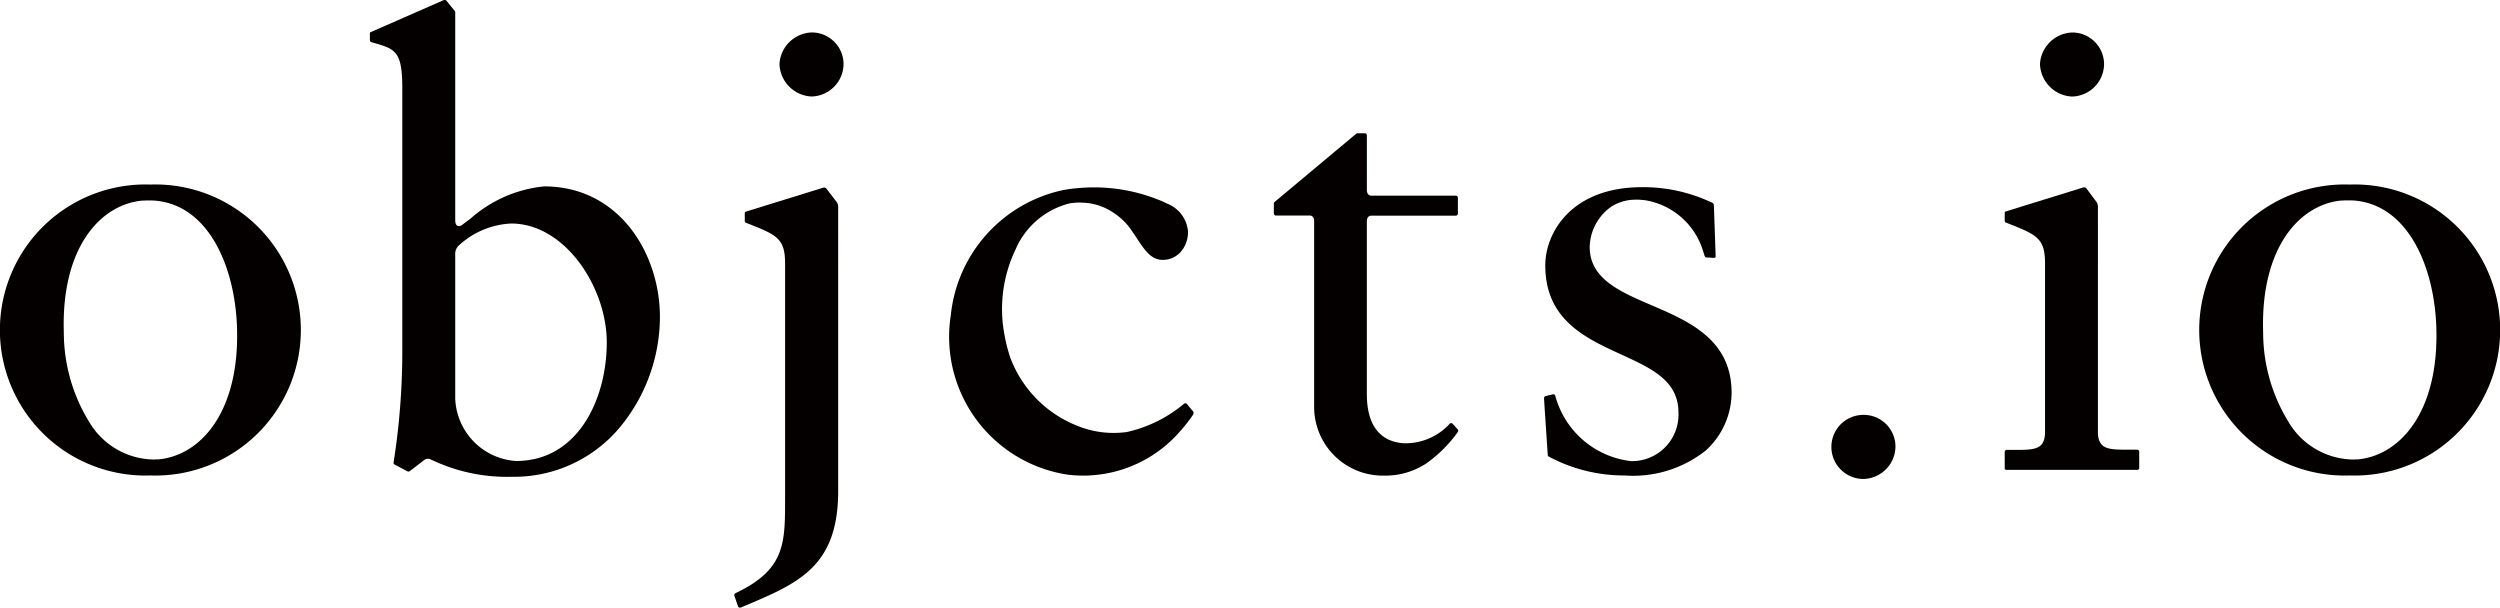 <svg id="objcts_logo" xmlns="http://www.w3.org/2000/svg" width="119.452" height="29.039" viewBox="0 0 119.452 29.039">
  <path id="パス_860" data-name="パス 860" d="M154.3,6.36a1.6,1.6,0,0,0-1.531,1.5,1.606,1.606,0,0,0,1.531,1.56,1.567,1.567,0,0,0,1.531-1.56A1.518,1.518,0,0,0,154.3,6.36Z" transform="translate(-115.525 -4.809)" fill="#040000"/>
  <path id="パス_861" data-name="パス 861" d="M360.461,81.31a1.531,1.531,0,1,0,0,3.062,1.565,1.565,0,0,0,1.531-1.56A1.517,1.517,0,0,0,360.461,81.31Z" transform="translate(-271.425 -61.487)" fill="#040000"/>
  <path id="パス_862" data-name="パス 862" d="M7.185,36.17h0a6.954,6.954,0,1,0,0,13.9h0a6.954,6.954,0,1,0,0-13.9Zm.4,13.131-.078,0c-.039,0-.078.007-.117.007h0a3.636,3.636,0,0,1-3.111-1.768A8.154,8.154,0,0,1,3.05,43.257c-.137-4.074,1.748-6.129,3.737-6.319l.076,0c.039,0,.08-.007.119-.007.088,0,.176,0,.261,0l.027,0c2.662.117,3.954,3.123,4.054,6.051C11.458,47.055,9.574,49.111,7.584,49.3Z" transform="translate(0 -27.352)" fill="#040000"/>
  <path id="パス_863" data-name="パス 863" d="M438.225,36.17h0a6.954,6.954,0,1,0,0,13.9h0a6.954,6.954,0,1,0,0-13.9Zm.4,13.131-.078,0c-.039,0-.078.007-.117.007h0a3.636,3.636,0,0,1-3.111-1.768,8.154,8.154,0,0,1-1.229-4.288c-.137-4.074,1.748-6.129,3.737-6.319l.076,0c.039,0,.08-.007.119-.007.088,0,.176,0,.261,0l.027,0c2.662.117,3.954,3.123,4.054,6.051C442.5,47.055,440.614,49.111,438.624,49.3Z" transform="translate(-325.955 -27.352)" fill="#040000"/>
  <path id="パス_864" data-name="パス 864" d="M401.341,9.422a1.565,1.565,0,0,0,1.531-1.56,1.518,1.518,0,0,0-1.531-1.5,1.6,1.6,0,0,0-1.531,1.5A1.608,1.608,0,0,0,401.341,9.422Z" transform="translate(-302.338 -4.809)" fill="#040000"/>
  <path id="パス_865" data-name="パス 865" d="M399.208,49.253h-.527c-.892,0-1.358-.039-1.358-.863V37.626a.433.433,0,0,0-.051-.188l-.5-.668a.146.146,0,0,0-.168-.041c-.019.007-3.669,1.136-3.669,1.136l-.012.007-.012,0a.107.107,0,0,0-.017.015l-.007.007a.1.1,0,0,0-.017.027.009.009,0,0,1,0,.007.071.071,0,0,0,0,.022v.354a.1.1,0,0,0,.063.1c1.468.575,1.863.731,1.863,1.95V48.4c0,.824-.466.863-1.358.863h-.468a.1.1,0,0,0-.1.1v.77a.063.063,0,0,0,0,.017s0,.01,0,.015a.135.135,0,0,0,.015.02s0,.007.007.01a0,0,0,0,1,0,0,.133.133,0,0,0,.019.015l.017.007a.124.124,0,0,0,.032,0h6.246a.1.1,0,0,0,.039-.007.035.035,0,0,0,.01-.007.059.059,0,0,0,.019-.015s0-.007.01-.012a.053.053,0,0,0,.012-.02.143.143,0,0,0,0-.017.045.045,0,0,0,0-.017v-.768A.1.1,0,0,0,399.208,49.253Z" transform="translate(-297.083 -27.767)" fill="#040000"/>
  <path id="パス_866" data-name="パス 866" d="M148.3,36.811a.146.146,0,0,0-.168-.041c-.02.007-3.669,1.136-3.669,1.136l-.012.007-.012,0a.107.107,0,0,0-.017.015l-.007.007a.1.1,0,0,0-.017.027.009.009,0,0,1,0,.007.071.071,0,0,0,0,.022v.354a.1.1,0,0,0,.063.1c1.468.575,1.863.731,1.863,1.95V51.548c0,2,.02,3.194-1.731,4.254-.188.11-.393.219-.619.329l0,0c-.007,0-.012.007-.02.01a.1.1,0,0,0-.054.119l.173.5a.1.1,0,0,0,.1.071.11.11,0,0,0,.039-.007c2.7-1.136,4.649-1.892,4.649-5.573V37.669a.433.433,0,0,0-.051-.188Z" transform="translate(-108.812 -27.798)" fill="#040000"/>
  <path id="パス_867" data-name="パス 867" d="M307.737,42.321c-1.519-.651-2.952-1.268-2.952-2.782a2.425,2.425,0,0,1,1.078-1.958,2.291,2.291,0,0,1,.809-.283h0a2.811,2.811,0,0,1,.354-.02c.076,0,.154,0,.227.01l.09.007.122.015a3.484,3.484,0,0,1,2.718,2.362c.029.088.056.178.083.268.01.032.039.1.1.1s.339.02.371.02a.074.074,0,0,0,.066-.078c0-.046-.085-2.445-.085-2.445a.146.146,0,0,0-.056-.1,7.656,7.656,0,0,0-3.374-.756c-3.394,0-4.625,2.194-4.625,3.737,0,2.6,1.919,3.474,3.611,4.249,1.477.678,2.752,1.26,2.752,2.784a2.22,2.22,0,0,1-2,2.309c-.083.007-.166.012-.254.012a4.254,4.254,0,0,1-3.635-3.135c-.007-.024-.051-.071-.1-.059-.139.032-.319.073-.361.085a.111.111,0,0,0-.073.115c0,.044.178,2.7.178,2.7a.1.1,0,0,0,.051.078,7.63,7.63,0,0,0,3.611.9,5.593,5.593,0,0,0,3.881-1.187,3.74,3.74,0,0,0,1.241-2.782C311.557,43.96,309.526,43.089,307.737,42.321Z" transform="translate(-228.828 -27.738)" fill="#040000"/>
  <path id="パス_868" data-name="パス 868" d="M197.73,47.417a.129.129,0,0,0-.015-.024s0,0,0-.007l-.295-.354a.1.1,0,0,0-.144,0,6.426,6.426,0,0,1-2.723,1.343,4.619,4.619,0,0,1-2.487-.346,5.617,5.617,0,0,1-3.082-3.206,7.325,7.325,0,0,1-.273-1.065,6.578,6.578,0,0,1,.522-4.1,3.818,3.818,0,0,1,2.594-2.209c.066-.012.132-.017.2-.024l.107-.01c.076,0,.151-.007.227,0h.027a2.8,2.8,0,0,1,1.056.224,3.24,3.24,0,0,1,1.2.919c.156.21.3.427.419.612.353.527.656.98,1.2.98a1.136,1.136,0,0,0,.836-.351,1.421,1.421,0,0,0,.373-1.039,1.571,1.571,0,0,0-1-1.3h0a.008.008,0,0,1,0,0,3.958,3.958,0,0,0-.473-.207,8.29,8.29,0,0,0-3.806-.529c-.185.015-.366.037-.549.068-.022,0-.044.007-.068.01a.754.754,0,0,0-.085.017,6.824,6.824,0,0,0-5.349,5.971,6.661,6.661,0,0,0,5.583,7.623c.122.015.246.024.368.034h.02c.115.007.229.01.344.01h.027l.044,0c.08,0,.158,0,.236-.007a6.123,6.123,0,0,0,4.376-2.16l.017-.012s.007-.01.015-.022c.051-.059.1-.119.151-.18.024-.029.046-.059.068-.085.046-.059.09-.117.137-.176.071-.093.137-.188.2-.285,0,0,0-.01,0-.012l.007-.015a.054.054,0,0,0,0-.02s0-.01,0-.015a.071.071,0,0,0,0-.022A.011.011,0,0,0,197.73,47.417Z" transform="translate(-140.711 -27.733)" fill="#040000"/>
  <path id="パス_869" data-name="パス 869" d="M80.793,8.906a6.229,6.229,0,0,0-3.506,1.531c-.137.1-.268.2-.4.3,0,0,0,0,0,0-.178.141-.341.059-.341-.2V.588a.1.1,0,0,0-.022-.063L76.129.037s-.01-.007-.012-.012,0,0,0,0a.008.008,0,0,1,0,0A.118.118,0,0,0,76.063,0h-.007a.121.121,0,0,0-.041,0h-.007L72.521,1.529a.013.013,0,0,1-.01,0,.051.051,0,0,0-.015.01s-.007.007-.01.01-.007.007-.01.012l-.007.015a.035.035,0,0,0,0,.015.031.031,0,0,0,0,.015s0,.007,0,.01v.3a.1.1,0,0,0,.073.1l.112.032c1.019.293,1.363.393,1.363,2.148V16.914A34.184,34.184,0,0,1,73.6,22.1a.1.1,0,0,0,.054.1l.612.322a.1.1,0,0,0,.107-.01l.712-.546a.284.284,0,0,1,.3-.007c.041.02.08.037.127.056a8.366,8.366,0,0,0,3.735.766h0a6.583,6.583,0,0,0,5.132-2.323,8.312,8.312,0,0,0,1.948-5.324C86.322,12.117,84.384,8.906,80.793,8.906ZM79.452,22.027h0a3.11,3.11,0,0,1-2.906-2.977v-6.9a.547.547,0,0,1,.193-.441,3.961,3.961,0,0,1,2.479-1.029c2.574,0,4.569,3.052,4.569,5.678C83.787,19.04,82.429,22.024,79.452,22.027Z" transform="translate(-54.795)" fill="#040000"/>
  <path id="パス_870" data-name="パス 870" d="M258.157,40.009a.093.093,0,0,0-.141-.015,3.5,3.5,0,0,1-.268.258c-.024.02-.049.039-.071.059a2.868,2.868,0,0,1-1.889.619c-.4-.041-1.738-.171-1.738-2.35V30.318c0-.124.061-.261.207-.261H258.3a.1.1,0,0,0,.1-.1V29.2a.1.1,0,0,0-.1-.1h-4.042c-.146,0-.207-.139-.207-.261V26.22a.1.1,0,0,0-.1-.1H253.6a.115.115,0,0,0-.041.01.008.008,0,0,0,0,0l-.012.007-3.91,3.269a.141.141,0,0,0-.024.029s0,0,0,.007a.1.1,0,0,0-.007.037v.471a.1.1,0,0,0,.1.1h1.619c.146,0,.207.139.207.261v8.906a3.281,3.281,0,0,0,3.362,3.26h0a3.527,3.527,0,0,0,1.914-.531l.015-.007c.017-.01.034-.022.051-.034s.027-.017.039-.027a6.036,6.036,0,0,0,.8-.678h0l.012-.012c.029-.029.059-.059.085-.088l.012-.012c.063-.066.127-.134.183-.2.02-.02.037-.041.054-.061a.065.065,0,0,0,.012-.015c.124-.146.232-.285.329-.424a.1.1,0,0,0,0-.112Z" transform="translate(-188.741 -19.752)" fill="#040000"/>
</svg>
